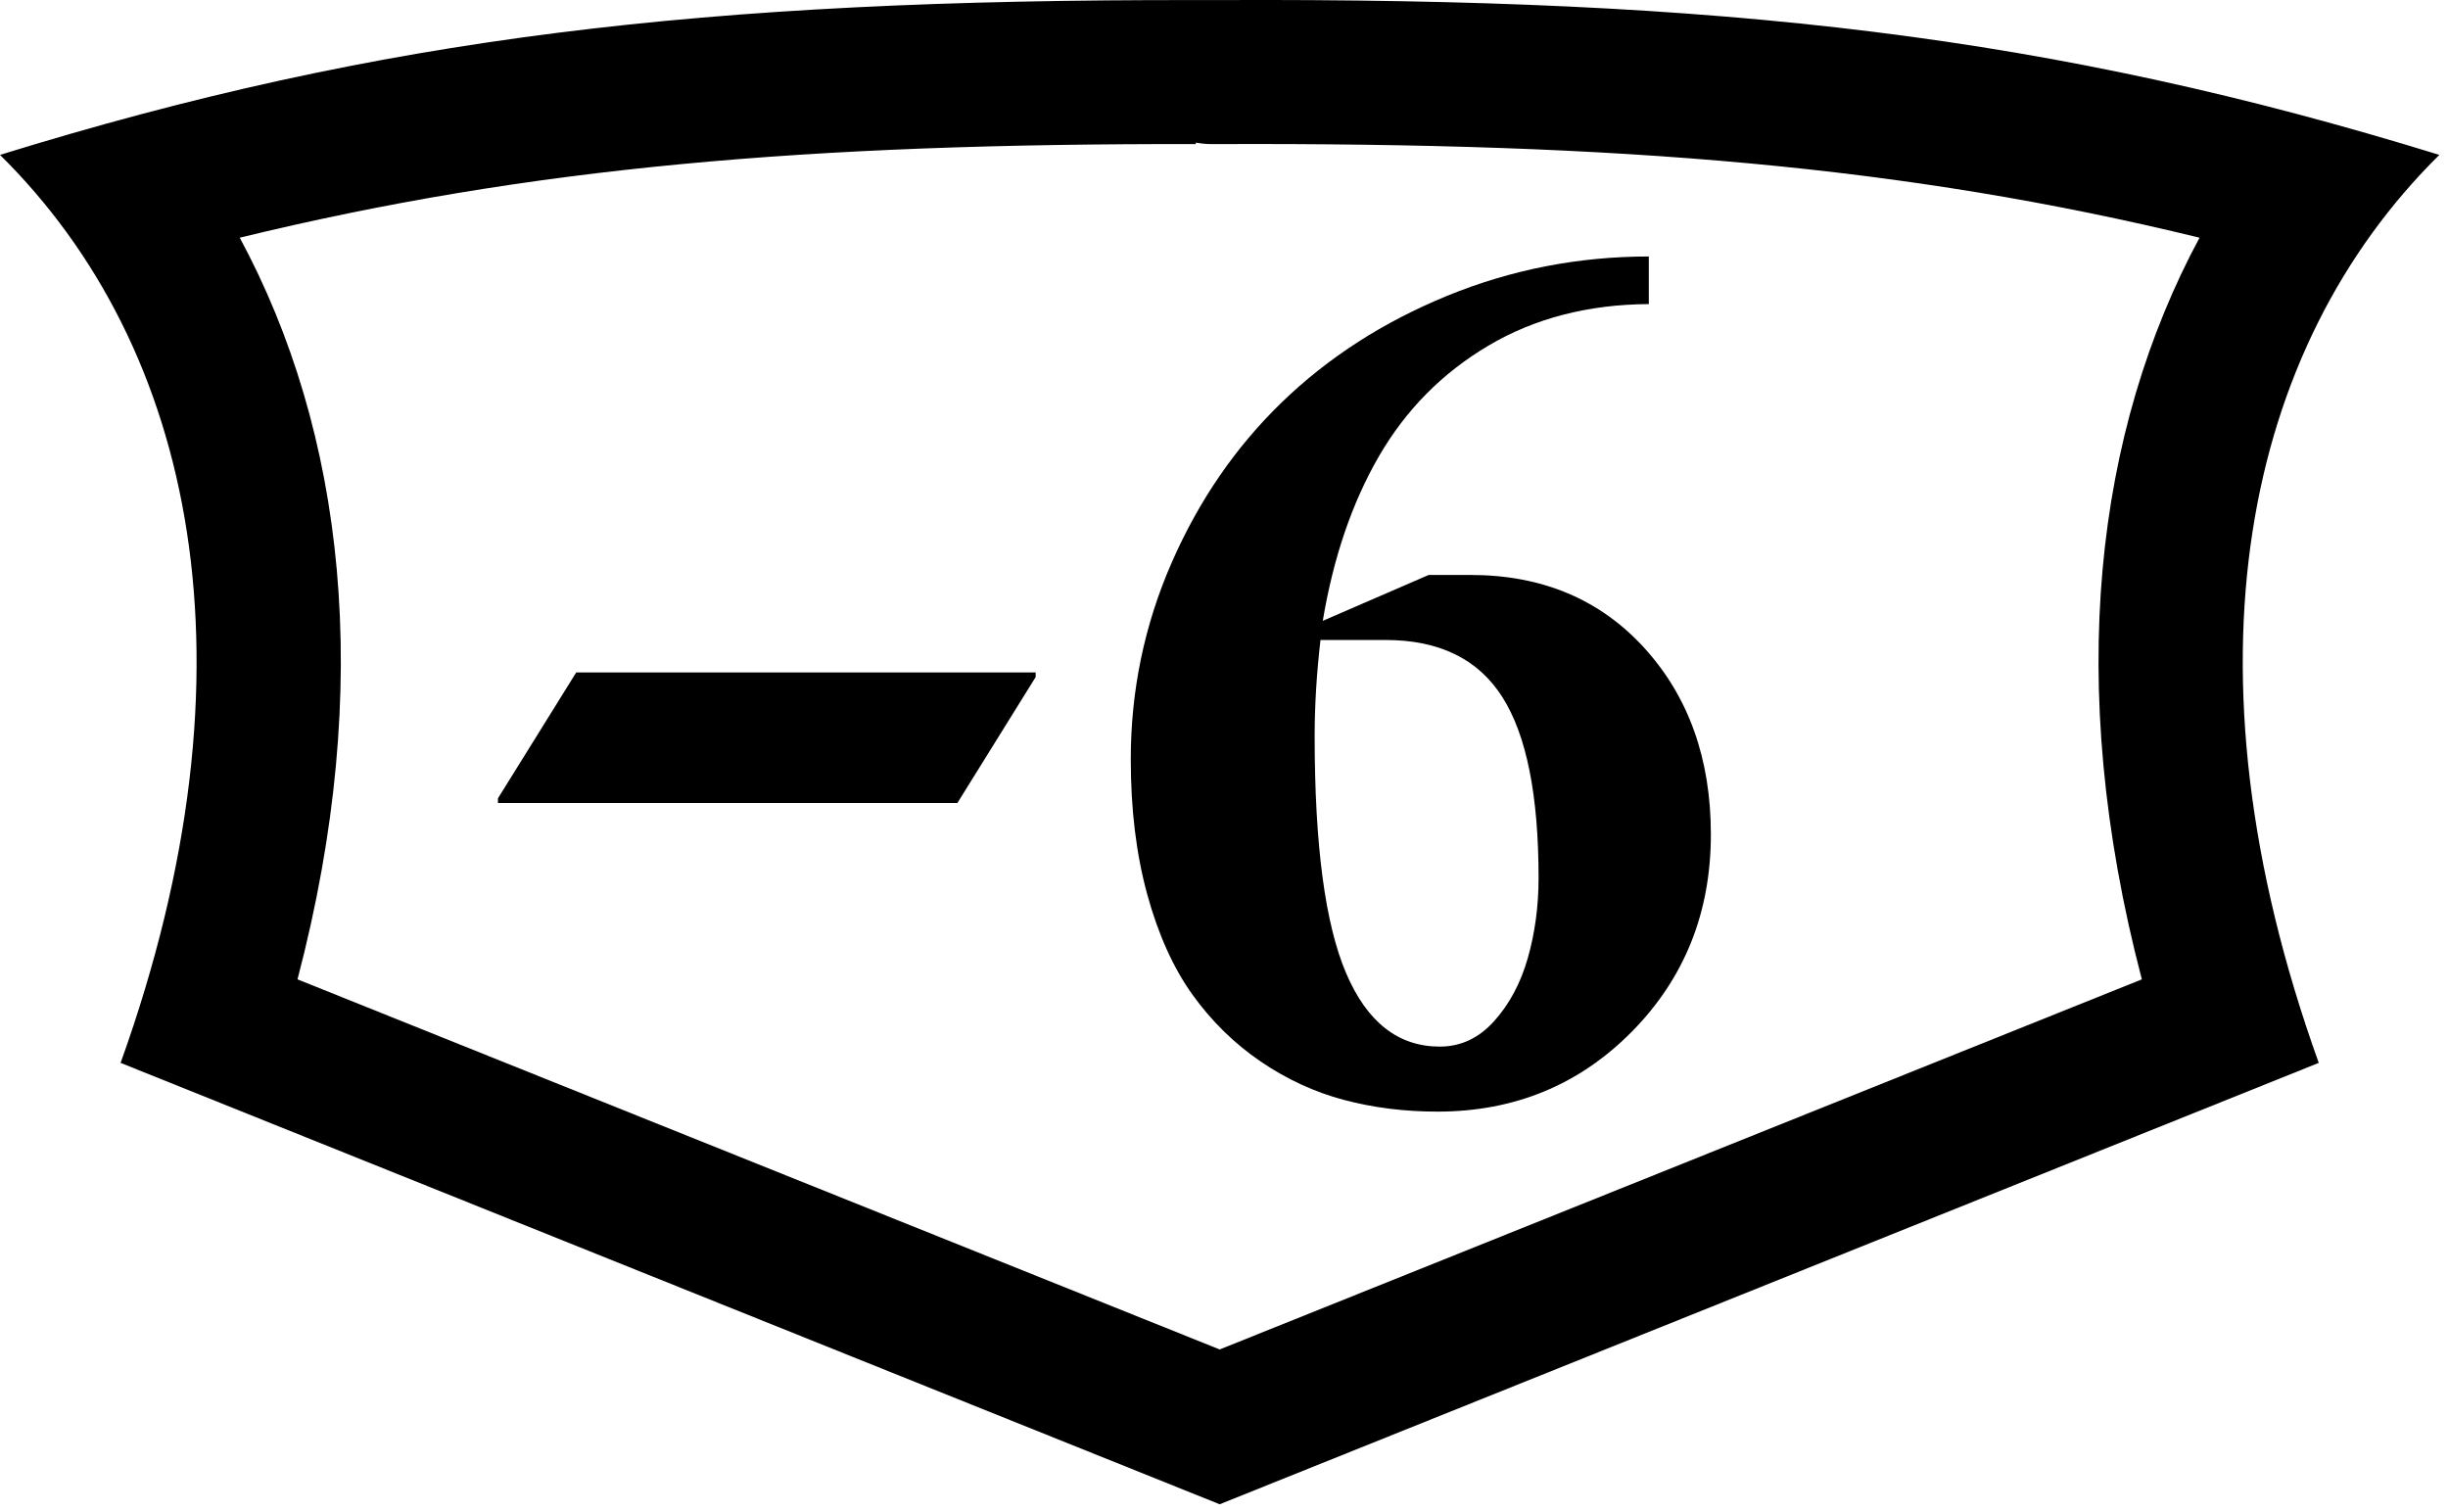 <?xml version="1.0" encoding="UTF-8" standalone="no"?><!DOCTYPE svg PUBLIC "-//W3C//DTD SVG 1.1//EN" "http://www.w3.org/Graphics/SVG/1.1/DTD/svg11.dtd"><svg width="34" height="21" viewBox="0 0 34 21" version="1.1" xmlns="http://www.w3.org/2000/svg" xmlns:xlink="http://www.w3.org/1999/xlink" xml:space="preserve" xmlns:serif="http://www.serif.com/" style="fill-rule:evenodd;clip-rule:evenodd;stroke-linejoin:round;stroke-miterlimit:2;"><g><g id="minus"><path d="M16.613,0.001c-6.837,-0.01 -11.311,0.51 -16.613,2.15c2.705,2.67 3.658,7.09 1.675,12.61l15.265,6.13l15.265,-6.13c-1.983,-5.52 -1.03,-9.94 1.675,-12.61c-5.386,-1.66 -9.918,-2.18 -16.94,-2.15l-0.327,0Zm0.336,2l-0.131,0c-0.076,0 -0.146,-0.01 -0.21,-0.02l0,0.02c-5.387,-0.01 -9.254,0.32 -13.278,1.3c1.443,2.68 1.883,6.18 0.802,10.3l12.808,5.14l12.808,-5.14c-1.081,-4.12 -0.641,-7.62 0.801,-10.3c-4.103,-1 -8.044,-1.32 -13.6,-1.3Z"/><g><path d="M6.916,11.152l-0,-0.065l1.087,-1.748l6.381,-0l0,0.064l-1.087,1.749l-6.381,-0Z" style="fill-rule:nonzero;"/><path d="M15.705,10.548c0,-0.958 0.19,-1.87 0.568,-2.734c0.379,-0.865 0.889,-1.607 1.531,-2.228c0.642,-0.621 1.407,-1.114 2.296,-1.478c0.889,-0.364 1.822,-0.546 2.8,-0.546l0,0.661c-0.845,0.005 -1.587,0.198 -2.227,0.577c-0.641,0.379 -1.148,0.892 -1.522,1.538c-0.374,0.647 -0.633,1.408 -0.779,2.284l1.471,-0.637l0.58,0c0.995,0 1.8,0.339 2.416,1.015c0.615,0.677 0.923,1.54 0.923,2.588c0,1.085 -0.366,1.998 -1.097,2.739c-0.731,0.74 -1.631,1.111 -2.701,1.111c-0.456,-0 -0.888,-0.054 -1.296,-0.162c-0.408,-0.108 -0.795,-0.286 -1.159,-0.534c-0.365,-0.249 -0.681,-0.558 -0.946,-0.927c-0.266,-0.37 -0.475,-0.833 -0.628,-1.389c-0.153,-0.556 -0.23,-1.182 -0.23,-1.878Zm2.554,-0.326c0,1.515 0.146,2.612 0.437,3.293c0.29,0.68 0.724,1.02 1.3,1.02c0.291,0 0.543,-0.117 0.755,-0.353c0.213,-0.236 0.369,-0.528 0.469,-0.878c0.099,-0.349 0.149,-0.72 0.149,-1.112c0,-1.149 -0.168,-1.987 -0.505,-2.514c-0.336,-0.527 -0.876,-0.79 -1.619,-0.79l-0.905,-0c-0.054,0.466 -0.081,0.911 -0.081,1.334Z" style="fill-rule:nonzero;"/></g></g></g></svg>